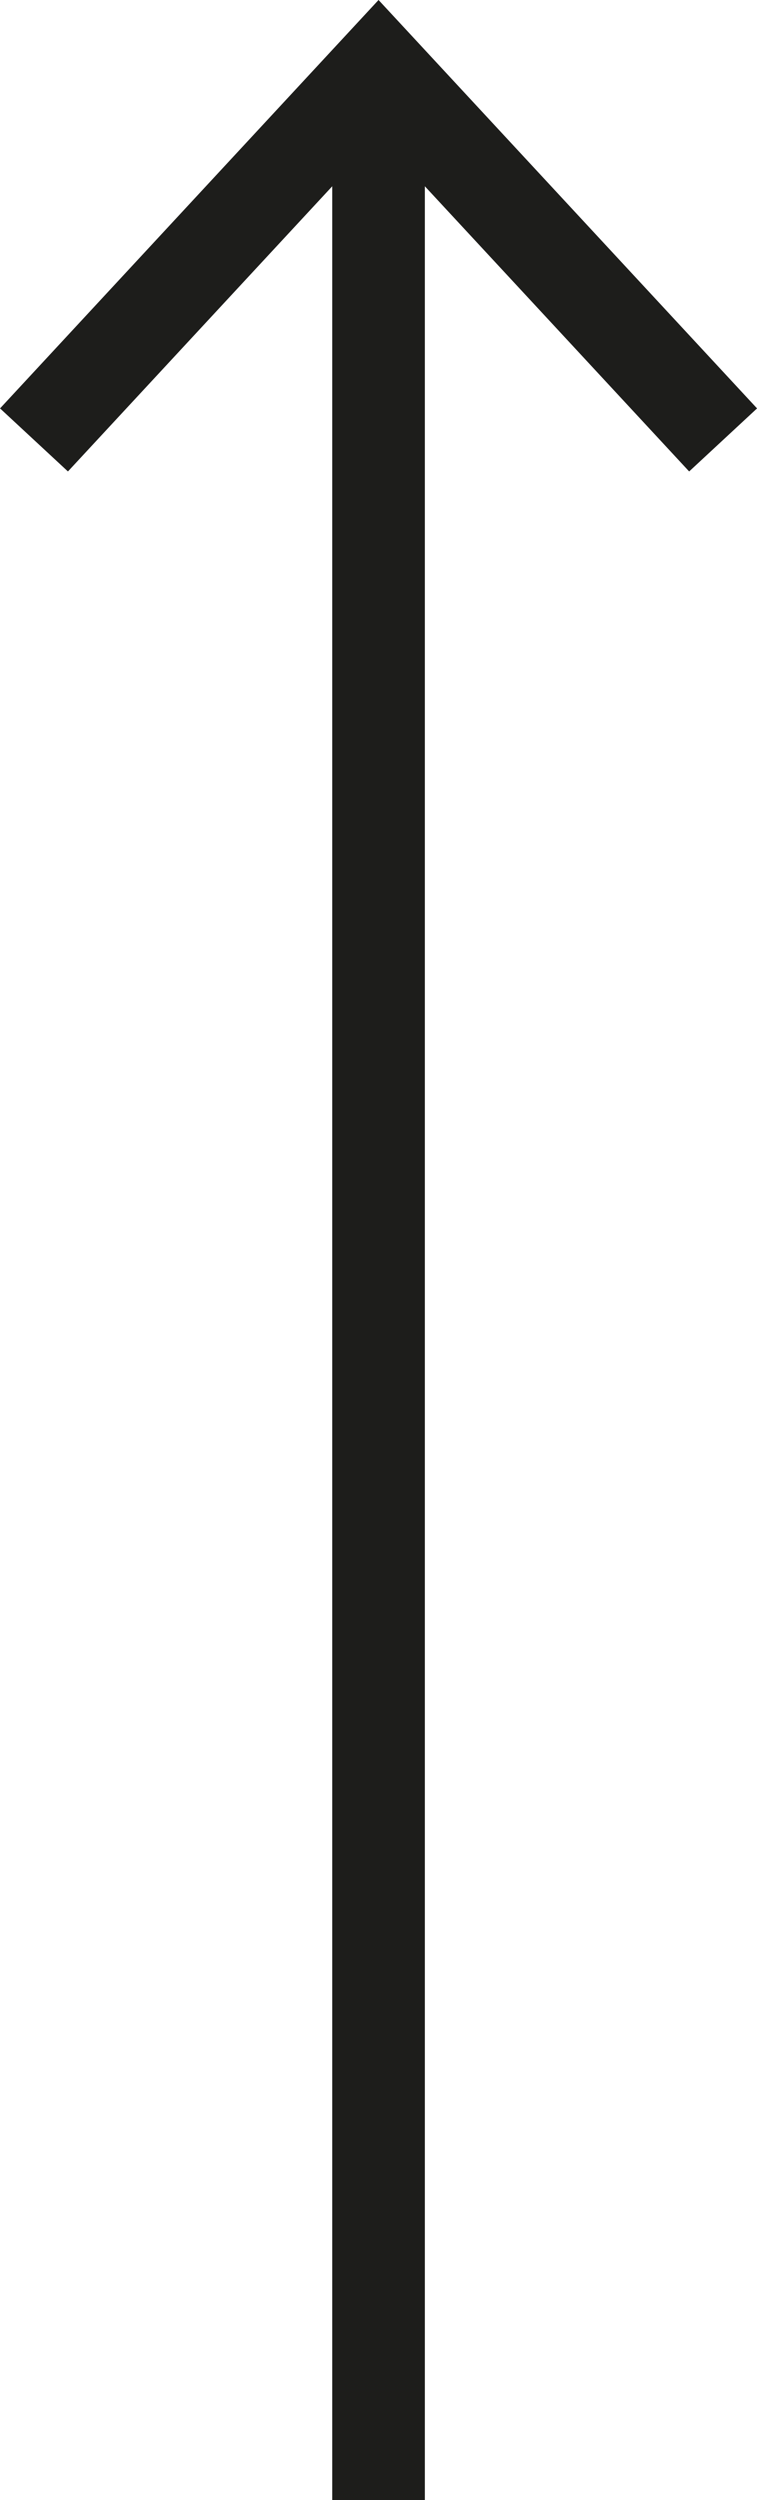 <?xml version="1.0" encoding="UTF-8" standalone="no"?>
<svg
   viewBox="0 0 8.173 26.965"
   version="1.1"
   id="svg832"
   sodipodi:docname="arrow.svg"
   inkscape:version="1.1.2 (b8e25be8, 2022-02-05)"
   width="8.173"
   height="26.965"
   xmlns:inkscape="http://www.inkscape.org/namespaces/inkscape"
   xmlns:sodipodi="http://sodipodi.sourceforge.net/DTD/sodipodi-0.dtd"
   xmlns="http://www.w3.org/2000/svg"
   xmlns:svg="http://www.w3.org/2000/svg">
  <sodipodi:namedview
     id="namedview834"
     pagecolor="#ffffff"
     bordercolor="#999999"
     borderopacity="1"
     inkscape:pageshadow="0"
     inkscape:pageopacity="0"
     inkscape:pagecheckerboard="0"
     showgrid="false"
     inkscape:zoom="32.381306"
     inkscape:cx="4.4624513"
     inkscape:cy="14.035876"
     inkscape:window-width="1815"
     inkscape:window-height="1343"
     inkscape:window-x="2240"
     inkscape:window-y="25"
     inkscape:window-maximized="0"
     inkscape:current-layer="svg832"
     height="30px" />
  <defs
     id="defs826">
    <style
       id="style824">.a{fill:none;stroke:#1d1d1b;}</style>
  </defs>
  <line
     class="a"
     x1="4.087"
     y1="0.735"
     x2="4.087"
     y2="26.965"
     id="line828" />
  <polyline
     class="a"
     points="7.81 4.74 4.09 0.73 0.37 4.74"
     id="polyline830"
     transform="translate(-0.003,0.005)" />
</svg>
